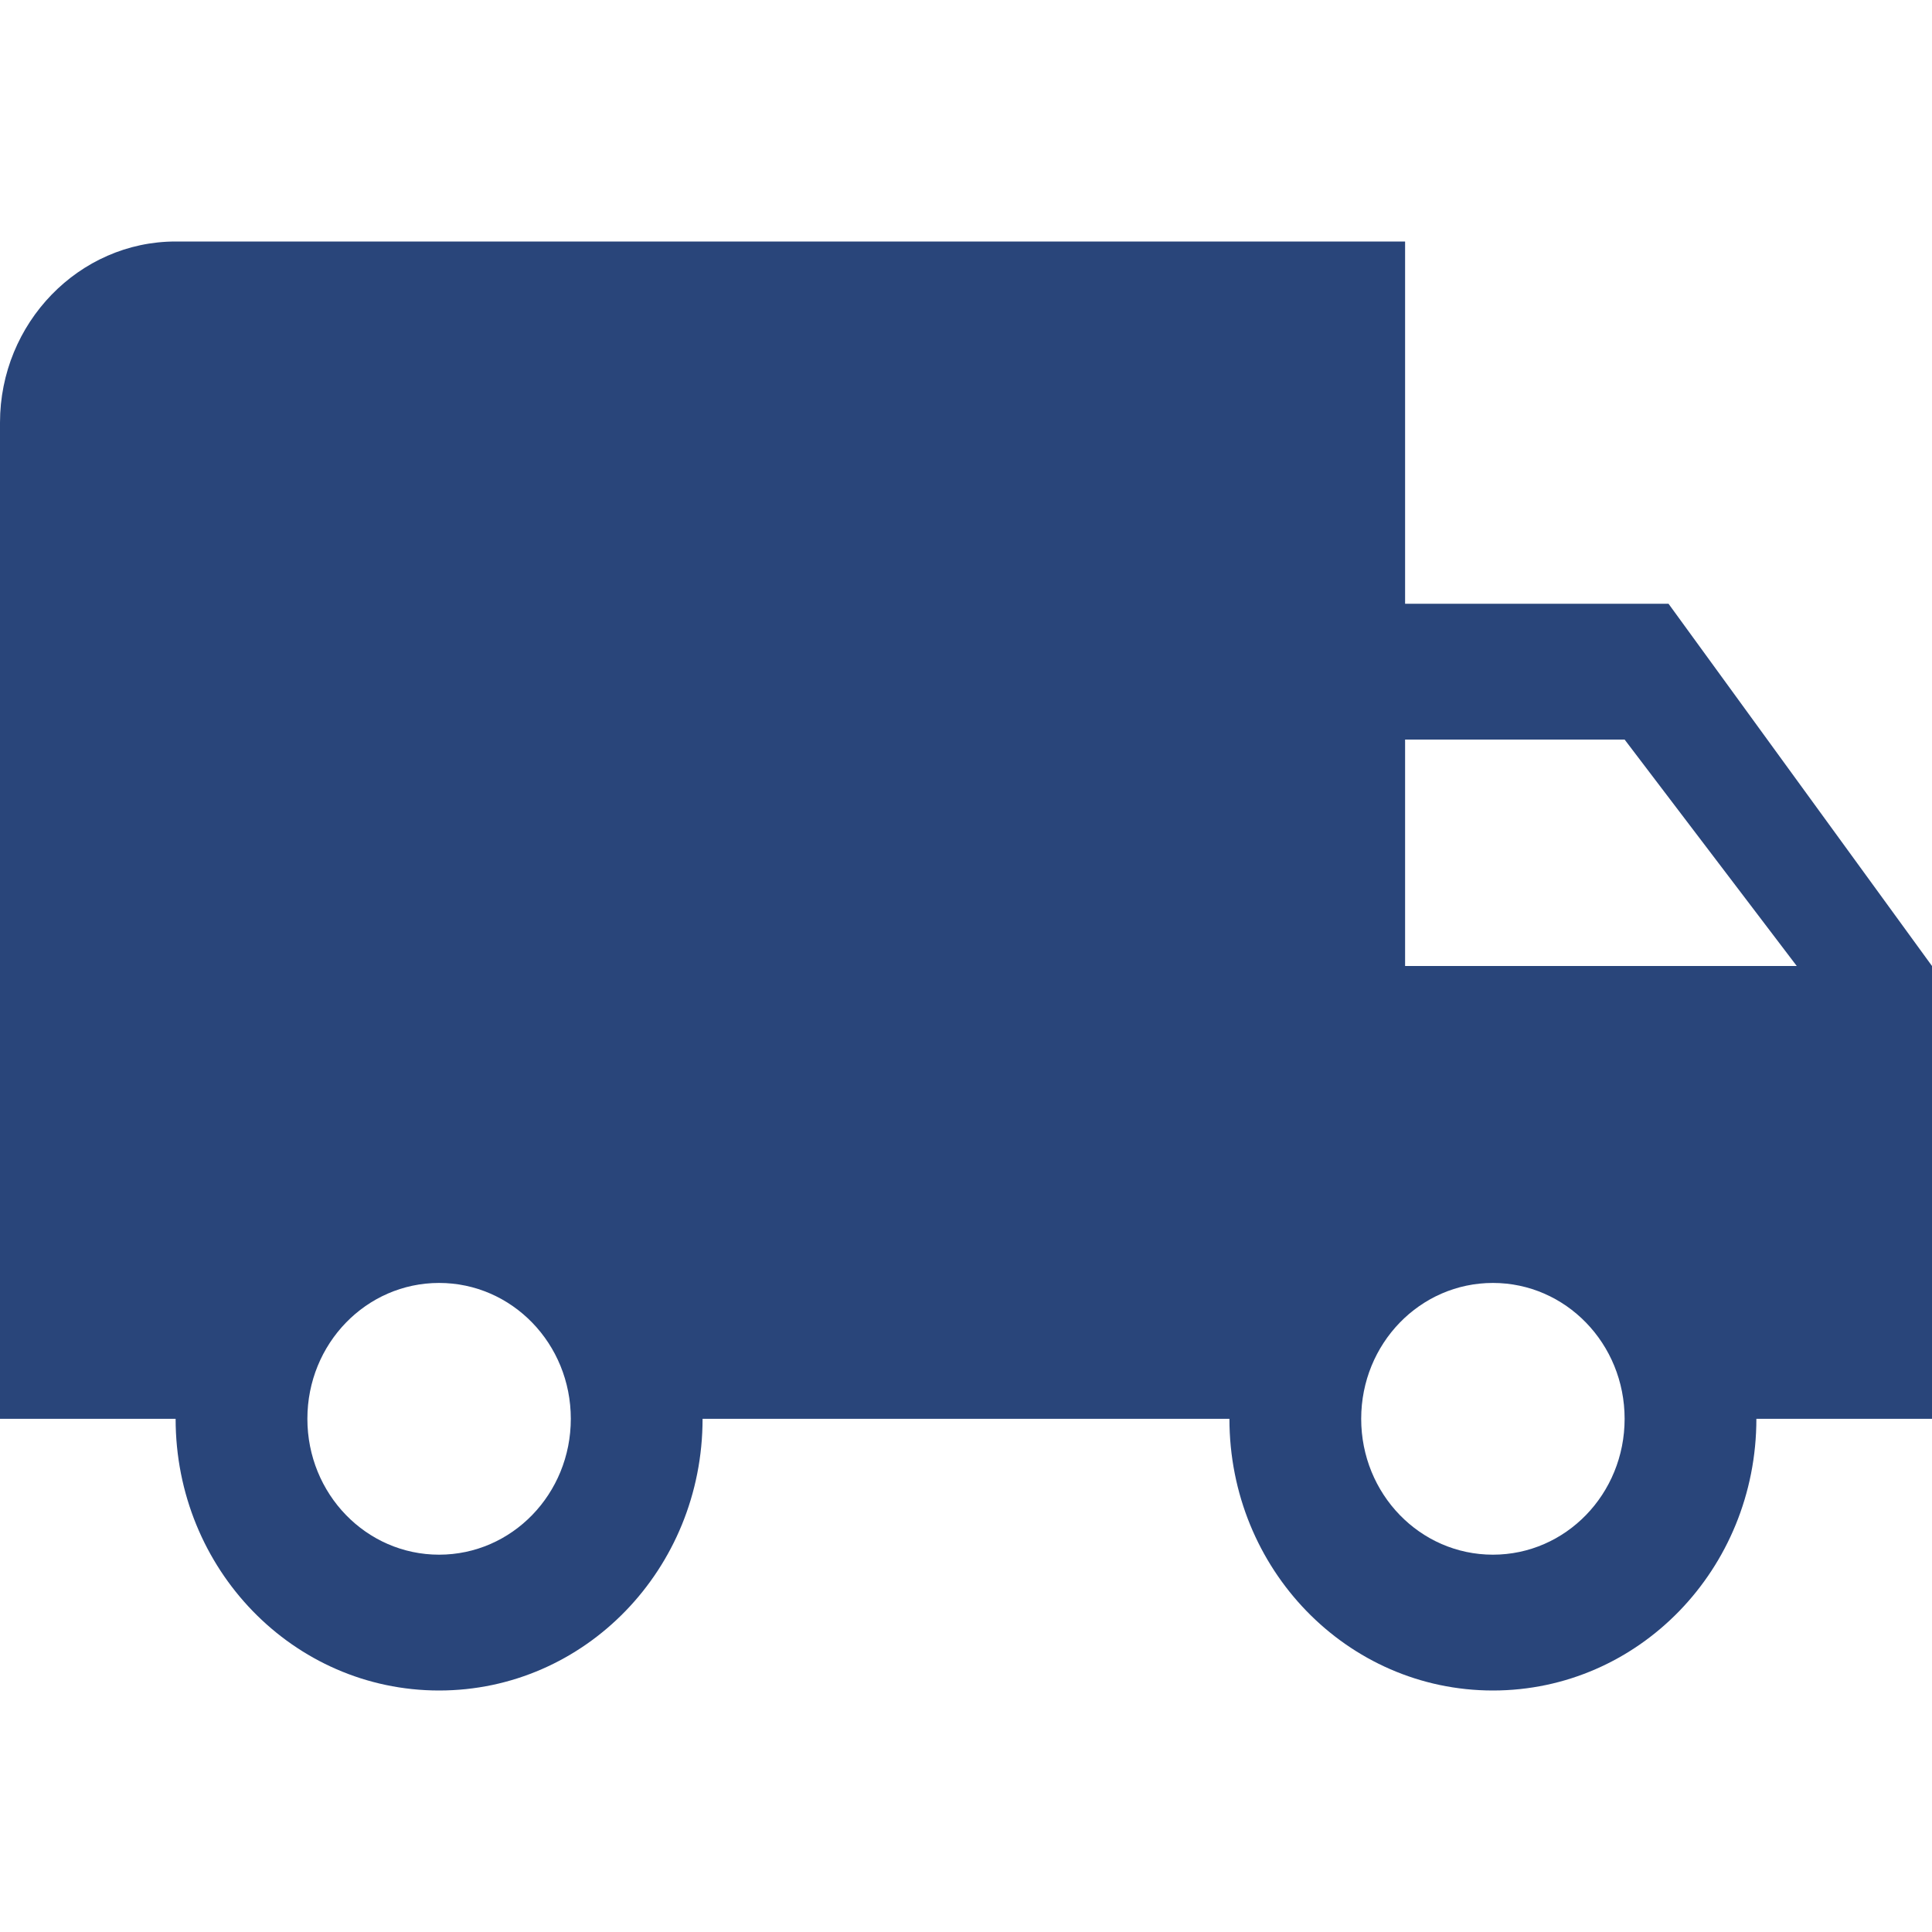 <svg width="40" height="40" viewBox="0 0 40 40" fill="none" xmlns="http://www.w3.org/2000/svg">
<g clip-path="url(#clip0_3037_5152)">
<path d="M34.545 12.5H29.091V5H3.636C1.636 5 0 6.688 0 8.75V29.375H3.636C3.636 32.487 6.073 35 9.091 35C12.109 35 14.546 32.487 14.546 29.375H25.454C25.454 32.487 27.891 35 30.909 35C33.927 35 36.364 32.487 36.364 29.375H40V20L34.545 12.5ZM9.091 32.188C7.582 32.188 6.364 30.931 6.364 29.375C6.364 27.819 7.582 26.562 9.091 26.562C10.6 26.562 11.818 27.819 11.818 29.375C11.818 30.931 10.6 32.188 9.091 32.188ZM33.636 15.312L37.2 20H29.091V15.312H33.636ZM30.909 32.188C29.4 32.188 28.182 30.931 28.182 29.375C28.182 27.819 29.4 26.562 30.909 26.562C32.418 26.562 33.636 27.819 33.636 29.375C33.636 30.931 32.418 32.188 30.909 32.188Z" fill="#29457A"/>
</g>
<defs>
<clipPath id="clip0_3037_5152">
<rect width="40" height="40" fill="white"/>
</clipPath>
</defs>
</svg>
